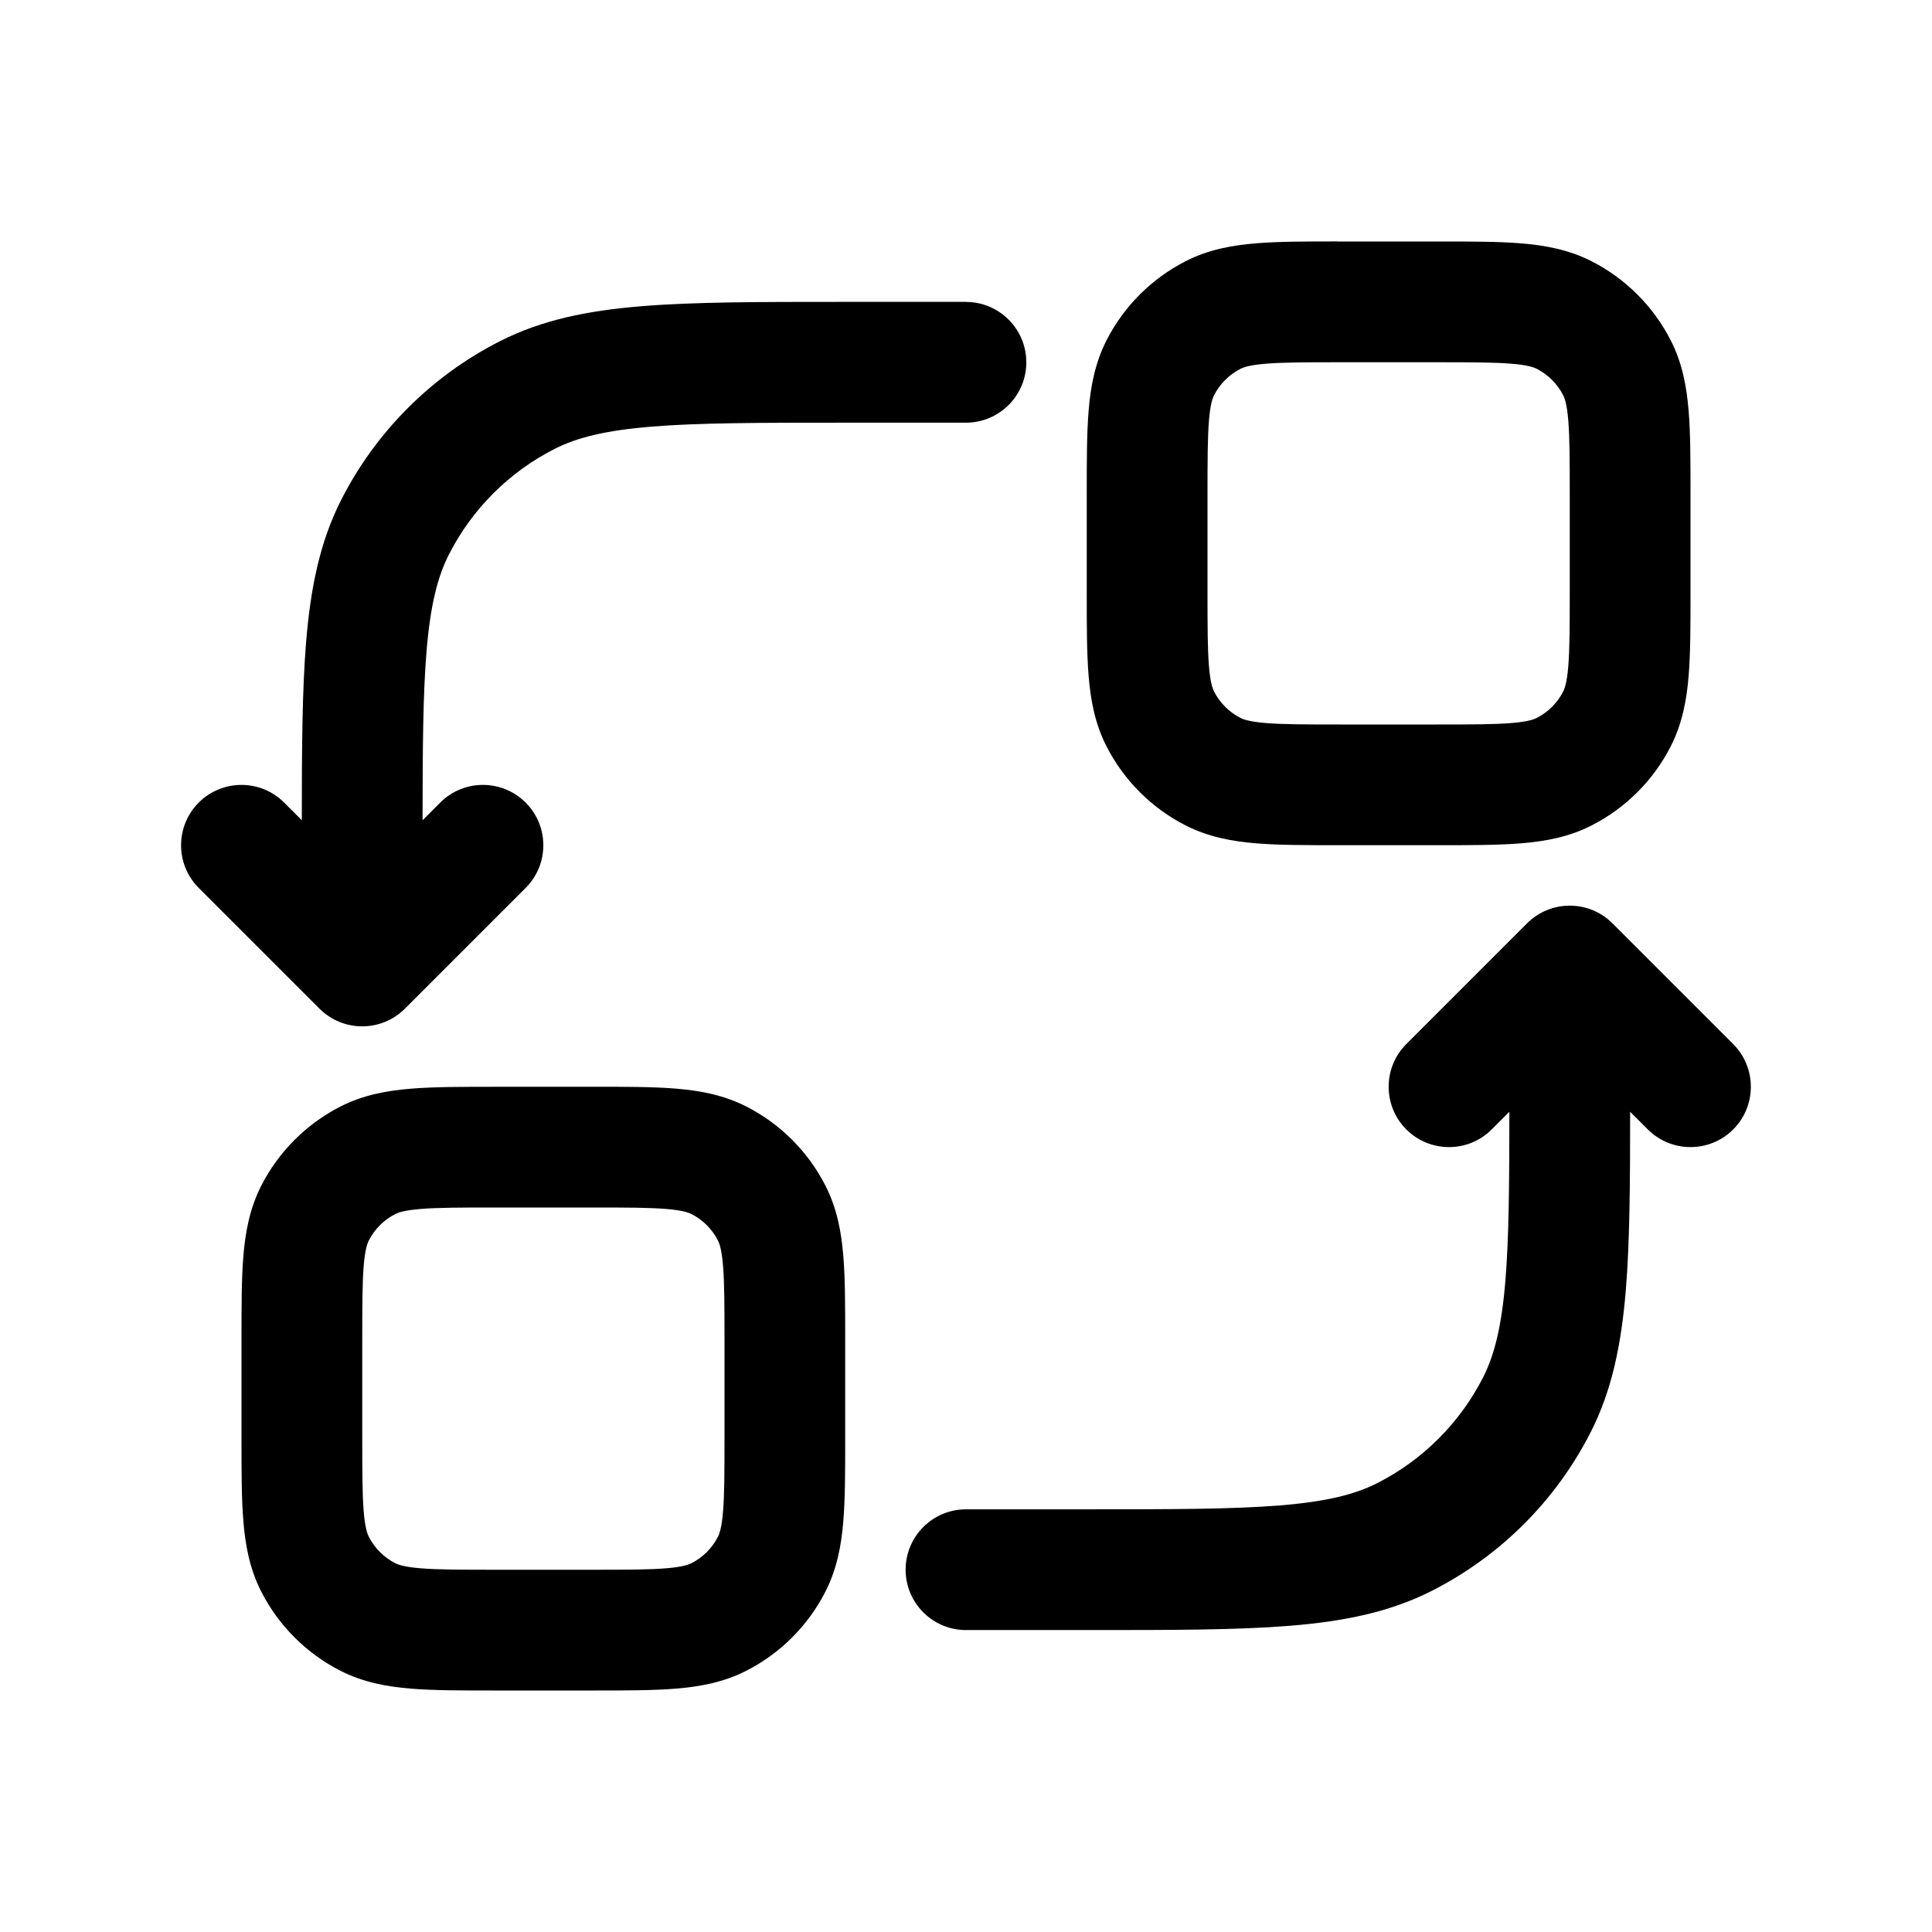 <!-- Generated by weiling.cn -->
<svg version="1.1" xmlns="http://www.w3.org/2000/svg" width="32" height="32" viewBox="0 0 32 32">
<path fill="currentColor" d="M22.162 4h1.677c0.527-0 0.982-0 1.356 0.031 0.395 0.032 0.789 0.104 1.167 0.296 0.564 0.288 1.023 0.747 1.311 1.311 0.193 0.378 0.264 0.772 0.296 1.167 0.031 0.375 0.031 0.829 0.031 1.356v1.677c0 0.527 0 0.982-0.031 1.356-0.032 0.395-0.104 0.789-0.296 1.167-0.288 0.565-0.747 1.023-1.311 1.311-0.378 0.193-0.772 0.264-1.167 0.296-0.375 0.031-0.829 0.031-1.356 0.031h-1.677c-0.527 0-0.982 0-1.357-0.031-0.395-0.032-0.789-0.104-1.167-0.296-0.564-0.288-1.023-0.746-1.311-1.311-0.193-0.378-0.264-0.772-0.296-1.167-0.031-0.374-0.031-0.829-0.031-1.356v-1.677c0-0.527 0-0.982 0.031-1.357 0.032-0.395 0.104-0.789 0.296-1.167 0.288-0.564 0.747-1.023 1.311-1.311 0.378-0.193 0.772-0.264 1.167-0.296 0.375-0.031 0.829-0.031 1.356-0.031h0zM20.968 6.024c-0.272 0.022-0.372 0.060-0.422 0.085-0.188 0.096-0.341 0.249-0.437 0.437-0.025 0.049-0.063 0.15-0.085 0.422-0.023 0.283-0.024 0.656-0.024 1.232v1.6c0 0.577 0.001 0.949 0.024 1.232 0.022 0.272 0.060 0.372 0.085 0.422 0.096 0.188 0.249 0.341 0.437 0.437 0.049 0.025 0.15 0.063 0.422 0.085 0.283 0.023 0.656 0.024 1.232 0.024h1.6c0.577 0 0.949-0.001 1.232-0.024 0.272-0.022 0.372-0.060 0.422-0.085 0.188-0.096 0.341-0.249 0.437-0.437 0.025-0.050 0.063-0.15 0.085-0.422 0.023-0.283 0.024-0.656 0.024-1.232v-1.6c0-0.577-0.001-0.949-0.024-1.232-0.022-0.272-0.060-0.372-0.085-0.422-0.096-0.188-0.249-0.341-0.437-0.437-0.049-0.025-0.15-0.063-0.422-0.085-0.283-0.023-0.656-0.024-1.232-0.024h-1.6c-0.577 0-0.949 0.001-1.232 0.024zM8.161 18h1.677c0.527 0 0.982 0 1.356 0.031 0.395 0.032 0.789 0.104 1.167 0.296 0.565 0.288 1.023 0.747 1.311 1.311 0.193 0.378 0.264 0.772 0.296 1.167 0.031 0.375 0.031 0.829 0.031 1.357v0 1.677c0 0.527 0 0.982-0.031 1.356-0.032 0.395-0.104 0.789-0.296 1.167-0.288 0.564-0.746 1.023-1.311 1.311-0.378 0.193-0.772 0.264-1.167 0.296-0.374 0.031-0.829 0.031-1.356 0.031h-1.677c-0.527 0-0.982 0-1.356-0.031-0.395-0.032-0.789-0.104-1.167-0.296-0.564-0.288-1.023-0.747-1.311-1.311-0.193-0.378-0.264-0.772-0.296-1.167-0.031-0.375-0.031-0.829-0.031-1.356v-1.677c-0-0.527-0-0.982 0.031-1.356 0.032-0.395 0.104-0.789 0.296-1.167 0.288-0.564 0.747-1.023 1.311-1.311 0.378-0.193 0.772-0.264 1.167-0.296 0.375-0.031 0.829-0.031 1.357-0.031zM6.968 20.024c-0.272 0.022-0.372 0.060-0.422 0.085-0.188 0.096-0.341 0.249-0.437 0.437-0.025 0.049-0.063 0.15-0.085 0.422-0.023 0.283-0.024 0.656-0.024 1.232v1.6c0 0.577 0.001 0.949 0.024 1.232 0.022 0.272 0.060 0.372 0.085 0.422 0.096 0.188 0.249 0.341 0.437 0.437 0.049 0.025 0.15 0.063 0.422 0.085 0.283 0.023 0.656 0.024 1.232 0.024h1.6c0.577 0 0.949-0.001 1.232-0.024 0.272-0.022 0.372-0.060 0.422-0.085 0.188-0.096 0.341-0.249 0.437-0.437 0.025-0.049 0.063-0.15 0.085-0.422 0.023-0.283 0.024-0.656 0.024-1.232v-1.6c0-0.577-0.001-0.949-0.024-1.232-0.022-0.272-0.060-0.372-0.085-0.422-0.096-0.188-0.249-0.341-0.437-0.437-0.050-0.025-0.15-0.063-0.422-0.085-0.283-0.023-0.656-0.024-1.232-0.024h-1.6c-0.577 0-0.949 0.001-1.232 0.024zM16 5h-2.044c-1.363 0-2.447 0-3.322 0.071-0.896 0.073-1.659 0.226-2.359 0.583-1.129 0.575-2.047 1.493-2.622 2.622-0.356 0.699-0.509 1.463-0.583 2.359-0.065 0.794-0.071 1.76-0.071 2.951l-0.293-0.293c-0.391-0.39-1.024-0.39-1.414 0s-0.391 1.024 0 1.414l2 2c0.391 0.39 1.024 0.39 1.414 0l2-2c0.391-0.39 0.391-1.024 0-1.414s-1.024-0.39-1.414 0l-0.293 0.293c0.001-1.201 0.007-2.083 0.065-2.788 0.063-0.772 0.183-1.243 0.371-1.613 0.383-0.753 0.995-1.365 1.748-1.748 0.37-0.189 0.841-0.308 1.613-0.371 0.784-0.064 1.786-0.065 3.203-0.065h2c0.552 0 1-0.448 1-1s-0.448-1-1-1zM28.707 17.293l-2-2c-0.39-0.39-1.024-0.39-1.414 0l-2 2c-0.39 0.39-0.39 1.024 0 1.414s1.024 0.39 1.414 0l0.293-0.293c-0.001 1.201-0.007 2.083-0.065 2.788-0.063 0.772-0.183 1.243-0.371 1.613-0.384 0.753-0.995 1.364-1.748 1.748-0.37 0.189-0.841 0.308-1.613 0.371-0.784 0.064-1.786 0.065-3.203 0.065h-2c-0.552 0-1 0.448-1 1s0.448 1 1 1h2.044c1.363 0 2.447 0 3.322-0.071 0.896-0.073 1.659-0.226 2.358-0.583 1.129-0.575 2.047-1.493 2.622-2.622 0.356-0.699 0.509-1.463 0.583-2.358 0.065-0.794 0.071-1.76 0.071-2.951l0.293 0.293c0.39 0.39 1.024 0.39 1.414 0s0.39-1.024 0-1.414z"></path>
</svg>
